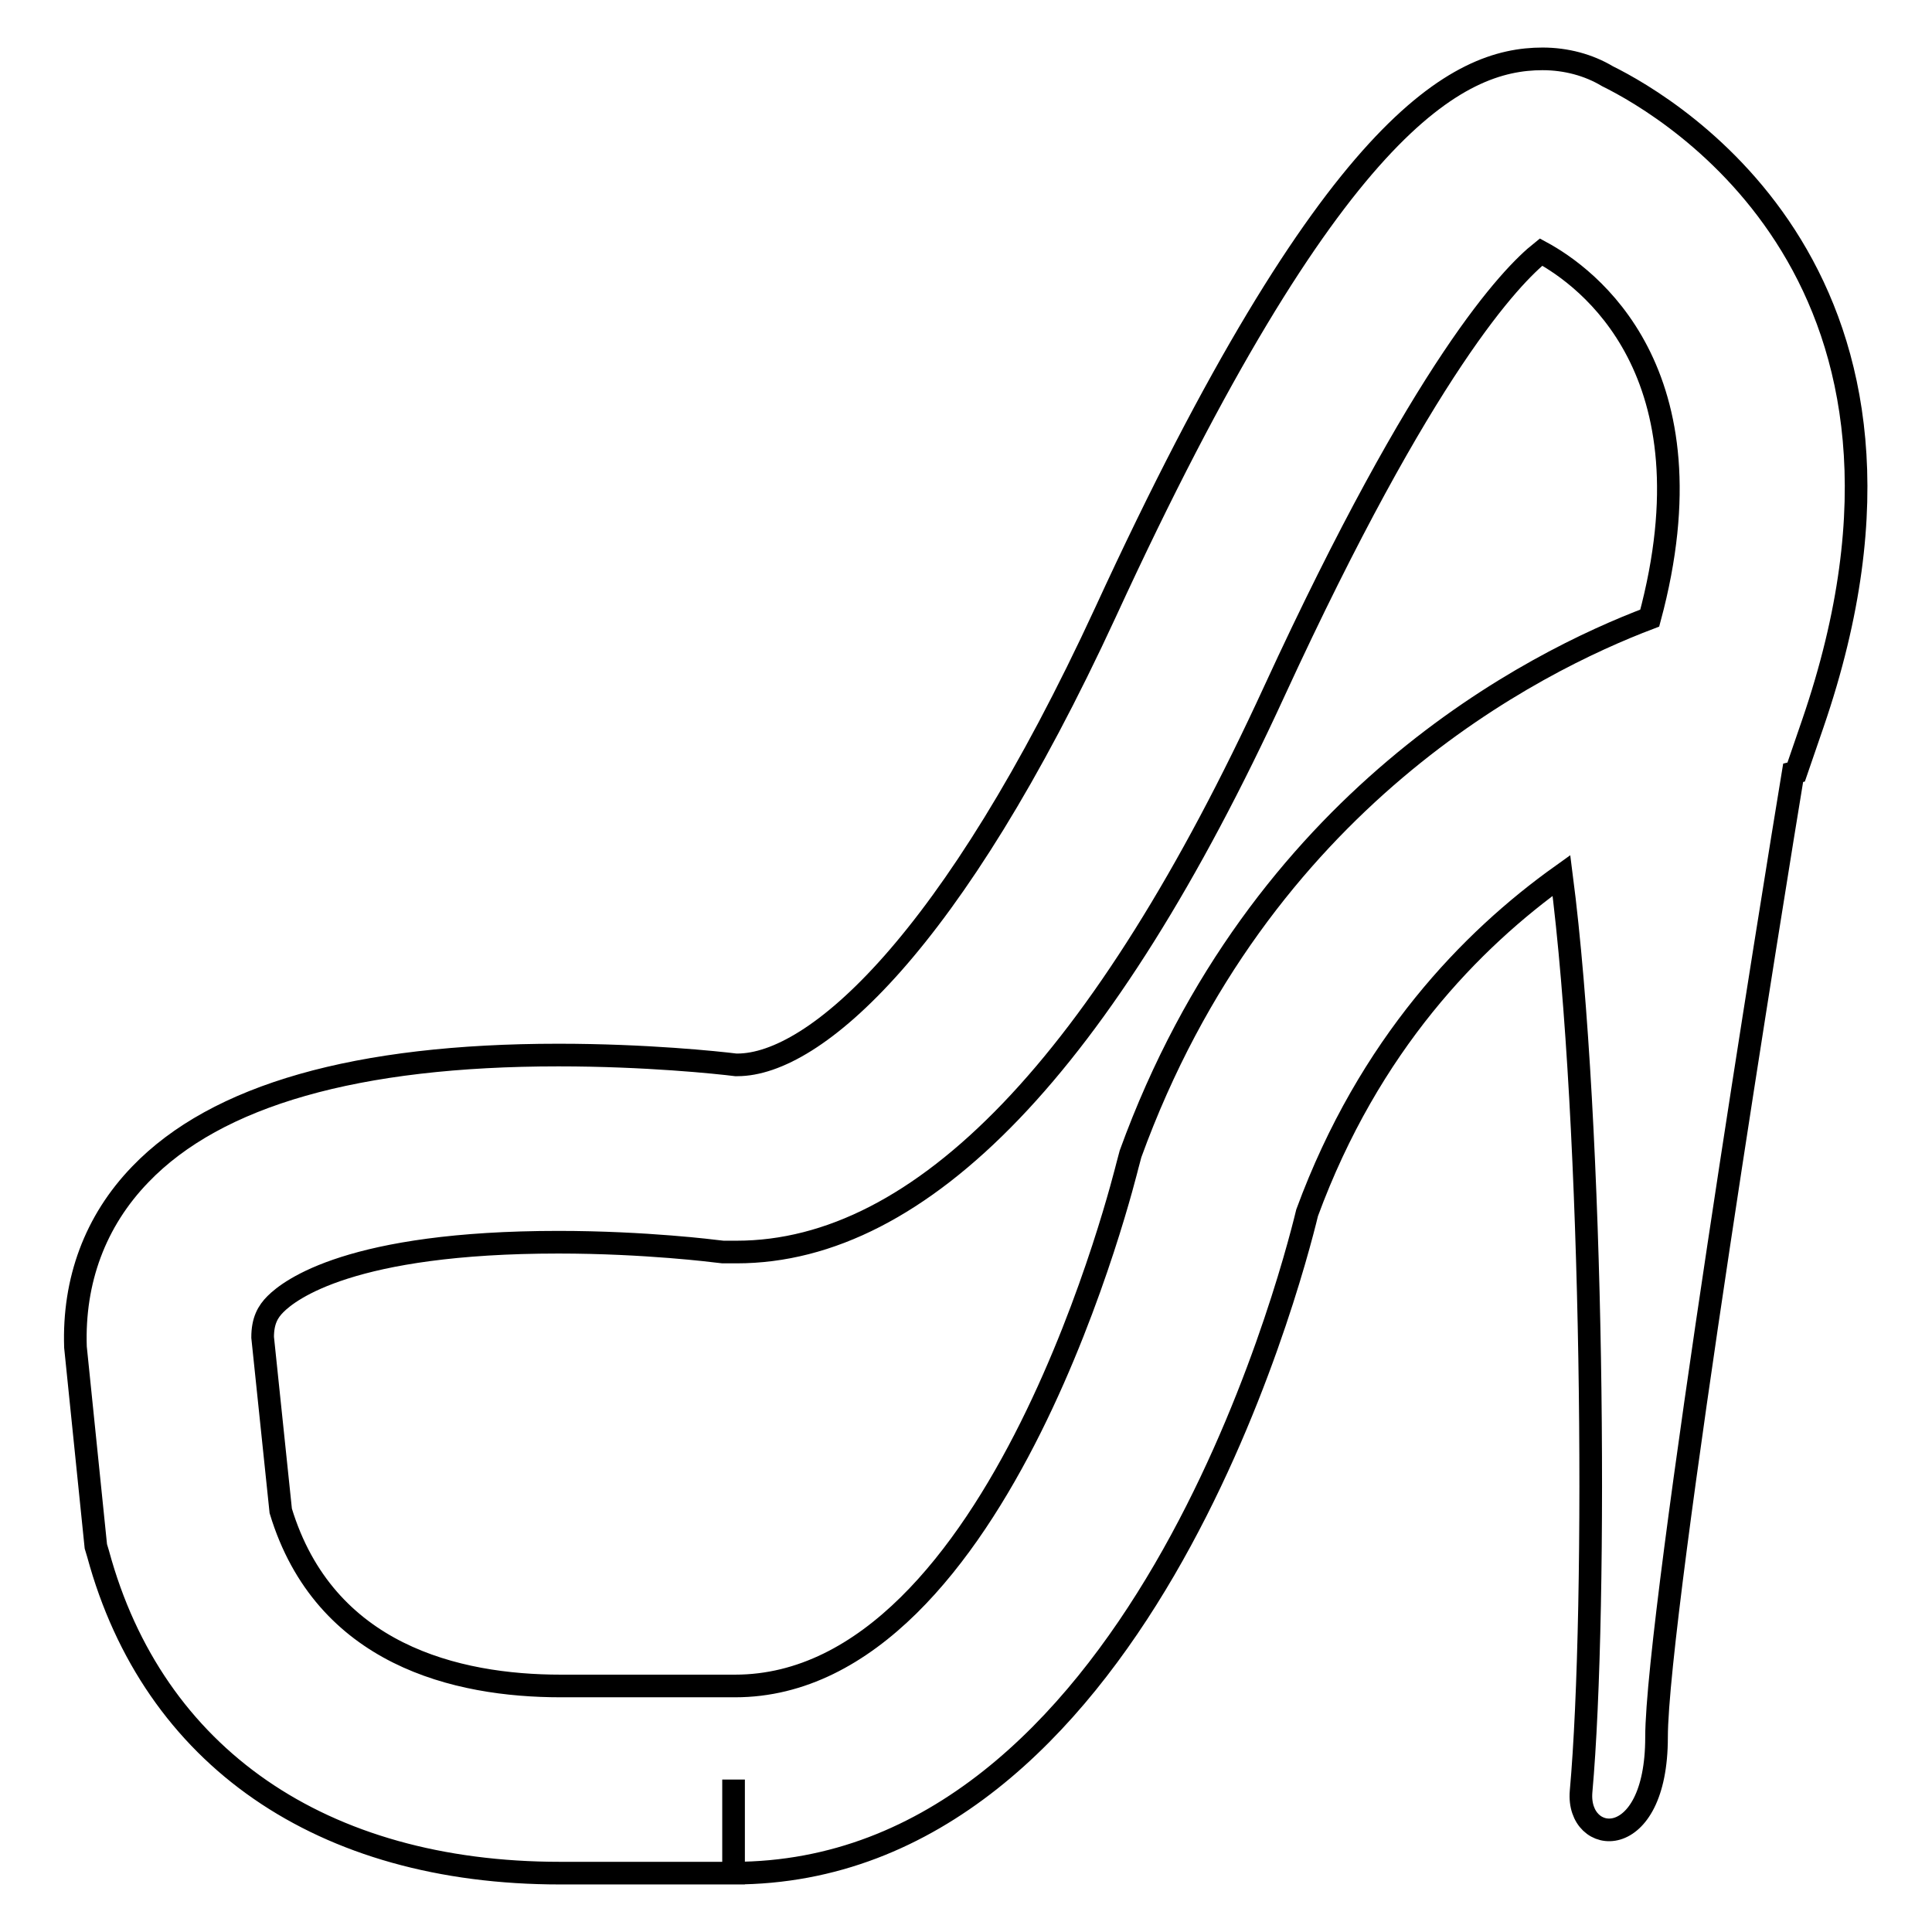 <?xml version="1.0" encoding="utf-8"?>
<!-- Svg Vector Icons : http://www.onlinewebfonts.com/icon -->
<!DOCTYPE svg PUBLIC "-//W3C//DTD SVG 1.1//EN" "http://www.w3.org/Graphics/SVG/1.1/DTD/svg11.dtd">
<svg version="1.1" xmlns="http://www.w3.org/2000/svg" xmlns:xlink="http://www.w3.org/1999/xlink" x="0px" y="0px" viewBox="0 0 256 256" enable-background="new 0 0 256 256" xml:space="preserve">
<g> <path stroke-width="3" fill-opacity="0" stroke="#000000"  d="M213,10.1c-2.5-1.5-5.5-2.3-8.6-2.3c-11.2,0-28,8.3-57.9,73.3c-20.4,44.2-38.6,60-48.8,60c0,0-0.1,0-0.2,0 c-2.4-0.3-11.9-1.3-23.5-1.3c-26.7,0-45.3,5.3-55.4,15.8c-6,6.2-8.9,14.1-8.6,22.9l2.7,26.4l0.3,1c7.3,26.9,29.6,42.3,61.2,42.3h23 l0-12.4v12.4l0,0c53.2,0,73.7-78,76-87.5c8.2-22.3,21.8-36.2,33.7-44.7c4.3,33.2,4.8,96.9,2.6,121.4c-0.6,7.2,10,8.3,10-7.2 c0-16.4,15.9-114.5,18.1-127.8l0.4-0.1l2.2-6.4C260.4,37.1,221.5,14.3,213,10.1z M149.8,152.9l-0.4,1.5c-0.2,0.7-16.7,69-52,69 H74.3c-13.8,0-31.3-4.1-37.1-23.2l-2.4-23c0-2.2,0.7-3.4,1.7-4.4c1.9-1.9,10-8.2,37.5-8.2c11.6,0,20.9,1.2,20.9,1.2l0.9,0.1 c0.6,0,1.2,0,1.8,0c24.6,0,48.6-25,71.3-74.4c19.8-43,31.3-54.9,35.3-58.1c6.1,3.3,23.2,15.8,14.4,48.5 C203.3,87.7,166.9,105.8,149.8,152.9z"/></g>
</svg>
